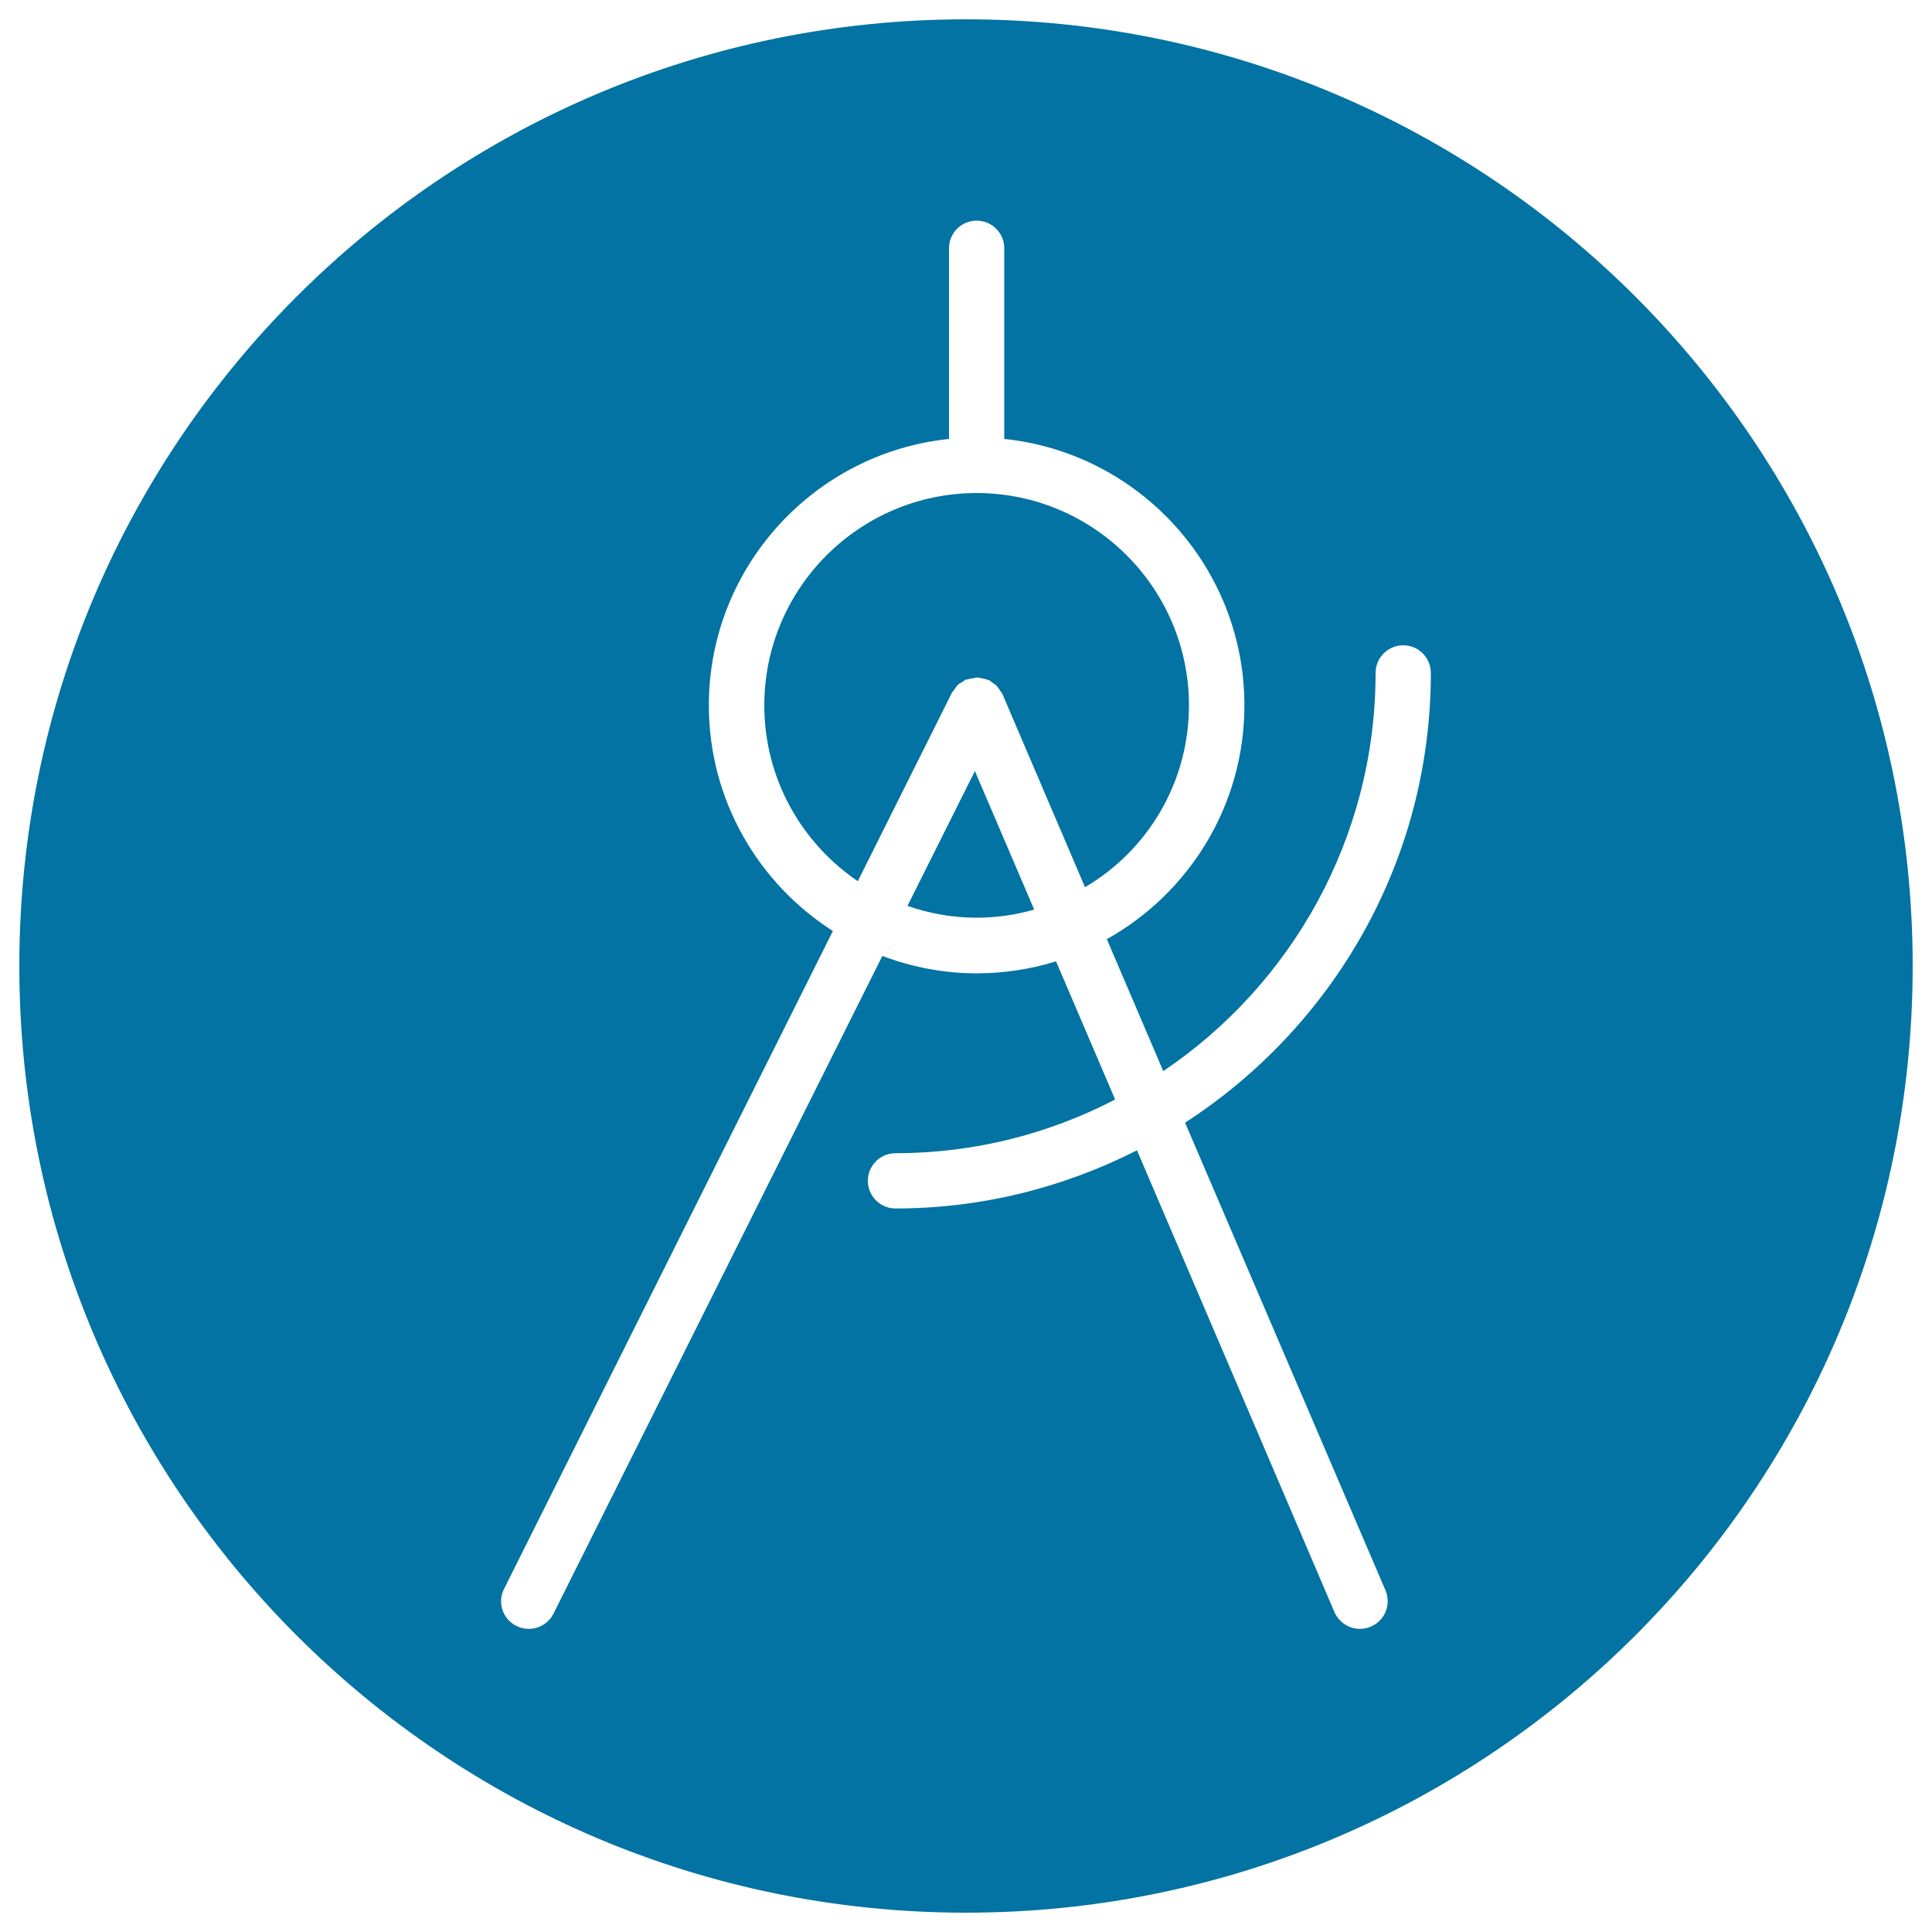<svg xmlns="http://www.w3.org/2000/svg" viewBox="0 0 1000 1000" style="fill:#0273a2">
<title>Compass Button SVG icon</title>
<g><g><path d="M469.7,468.9c11.3,3.9,23.3,6.1,35.9,6.1c10.3,0,20.2-1.5,29.7-4.2l-30.7-71.7L469.7,468.9z"/><path d="M615.4,365.1c0-60.6-49.3-109.9-109.9-109.9c-60.6,0-109.9,49.3-109.9,109.9c0,37.8,19.2,71.2,48.4,91l48.7-97.5c0.3-0.6,0.8-1,1.2-1.6c0.6-0.8,1.1-1.7,1.8-2.4c0.7-0.7,1.6-1.2,2.5-1.7c0.6-0.3,1-0.9,1.7-1.1c0.2-0.1,0.4,0,0.6-0.1c0.9-0.3,1.8-0.4,2.8-0.6c0.9-0.1,1.8-0.4,2.7-0.4c0.8,0,1.5,0.3,2.2,0.4c1.1,0.2,2.1,0.4,3.1,0.8c0.2,0.1,0.4,0.1,0.6,0.1c0.6,0.3,1,0.8,1.6,1.2c0.8,0.6,1.7,1.1,2.4,1.8c0.7,0.8,1.2,1.7,1.8,2.5c0.3,0.6,0.8,1,1.1,1.6l42.8,100.1C593.7,440.4,615.4,405.3,615.4,365.1z"/><path d="M500,10C229.4,10,10,229.4,10,500s219.4,490,490,490s490-219.4,490-490S770.6,10,500,10z M717.1,823.1c3.1,7.3-0.2,15.7-7.5,18.8c-1.8,0.8-3.8,1.2-5.7,1.2c-5.6,0-10.8-3.3-13.2-8.7l-102.2-239c-37.6,19.1-80,30.1-125,30.1c-7.9,0-14.3-6.4-14.3-14.3c0-7.9,6.4-14.3,14.3-14.3c41,0,79.6-10.1,113.7-27.8l-30.6-71.5c-13,4-26.8,6.2-41.1,6.2c-17.2,0-33.6-3.3-48.8-9L286.5,835.2c-2.5,5-7.6,7.9-12.8,7.9c-2.2,0-4.3-0.5-6.4-1.5c-7.1-3.5-10-12.2-6.4-19.2l170.2-340.5c-38.5-24.6-64.2-67.7-64.2-116.8c0-71.6,54.6-130.7,124.3-137.9v-98.7c0-7.9,6.4-14.3,14.3-14.3s14.3,6.4,14.3,14.3v98.7c69.7,7.2,124.3,66.3,124.3,137.9c0,52-28.8,97.3-71.2,121l29.2,68.3C668.3,509.8,712,434,712,348.3c0-7.9,6.4-14.3,14.3-14.3c7.9,0,14.3,6.4,14.3,14.3c0,97.6-50.8,183.3-127.2,232.8L717.1,823.1z"/></g></g>
</svg>